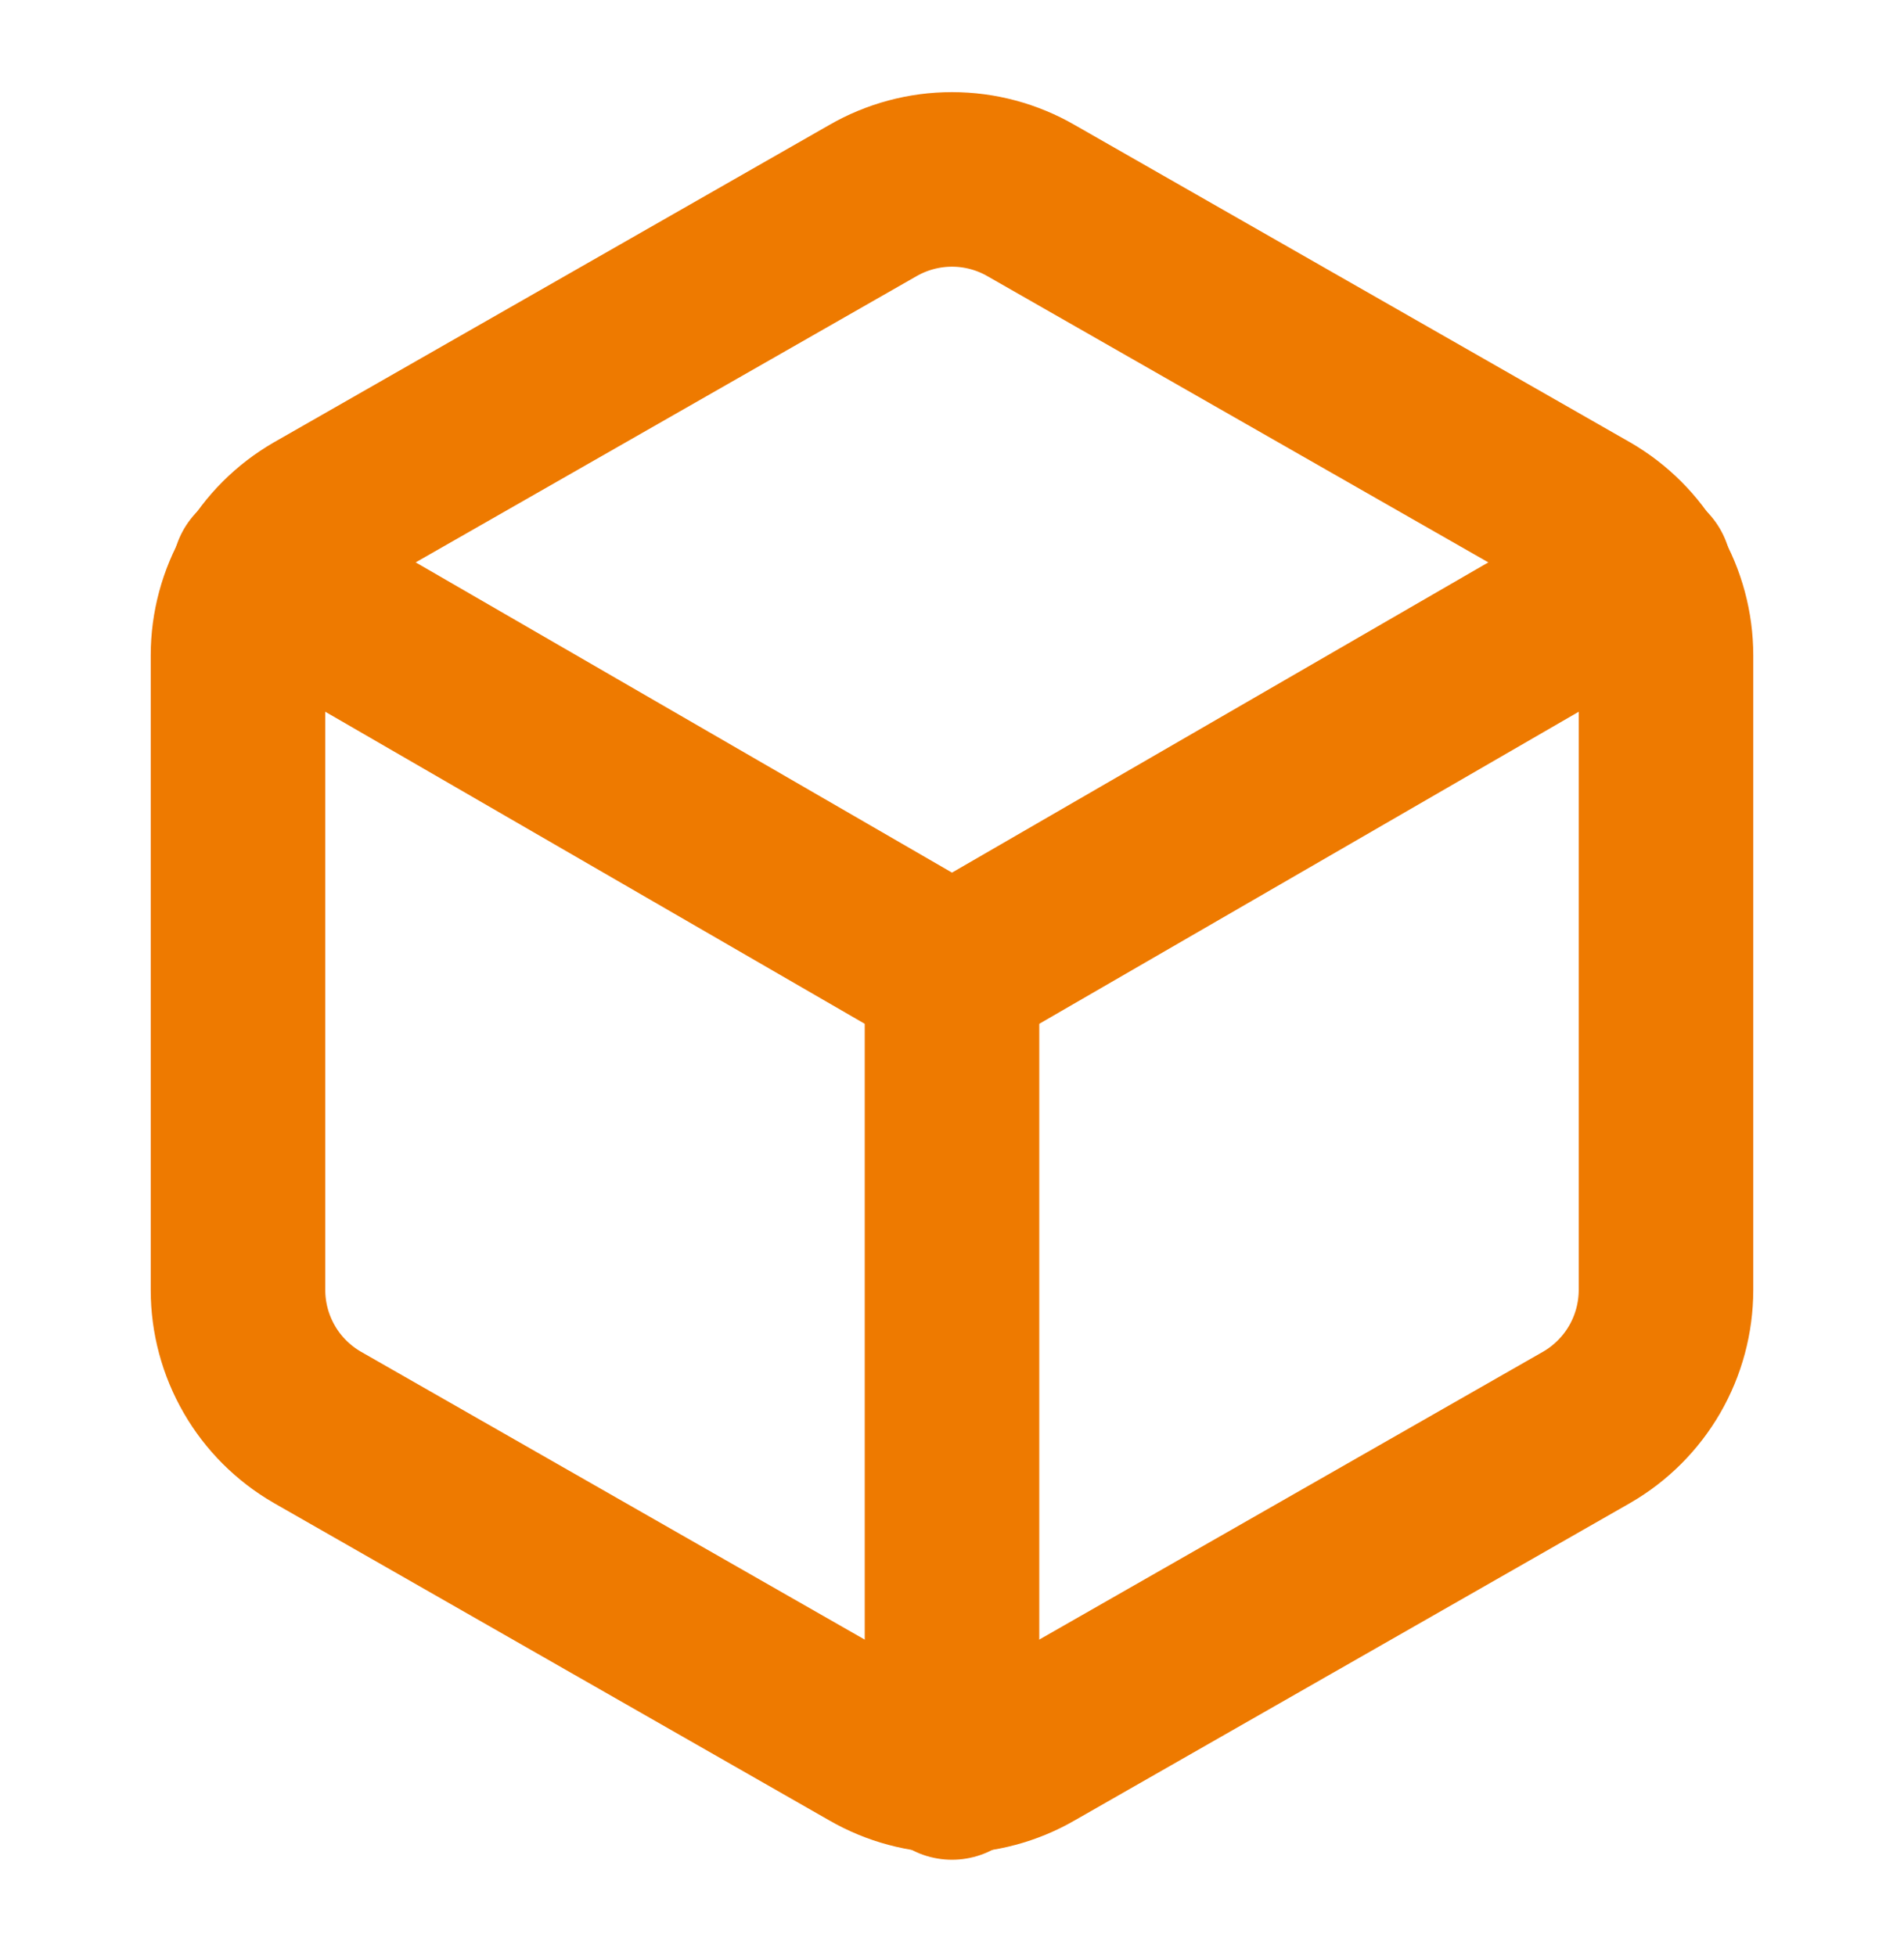 <svg width="37" height="38" viewBox="0 0 37 38" fill="none" xmlns="http://www.w3.org/2000/svg">
<path d="M32.375 25.067V12.733C32.374 12.193 32.232 11.662 31.961 11.193C31.69 10.725 31.302 10.337 30.833 10.066L20.041 3.9C19.573 3.629 19.041 3.486 18.5 3.486C17.959 3.486 17.427 3.629 16.958 3.9L6.167 10.066C5.698 10.337 5.309 10.725 5.039 11.193C4.768 11.662 4.625 12.193 4.625 12.733V25.067C4.625 25.607 4.768 26.138 5.039 26.607C5.309 27.075 5.698 27.463 6.167 27.734L16.958 33.9C17.427 34.171 17.959 34.313 18.5 34.313C19.041 34.313 19.573 34.171 20.041 33.9L30.833 27.734C31.302 27.463 31.69 27.075 31.961 26.607C32.232 26.138 32.374 25.607 32.375 25.067Z" stroke="#EE7A00" stroke-width="3.392" stroke-linecap="round" stroke-linejoin="round"/>
<path d="M5.041 11.13L18.5 18.915L31.959 11.13" stroke="#EE7A00" stroke-width="3.392" stroke-linecap="round" stroke-linejoin="round"/>
<path d="M18.5 34.44V18.9" stroke="#EE7A00" stroke-width="3.392" stroke-linecap="round" stroke-linejoin="round"/>
</svg>
